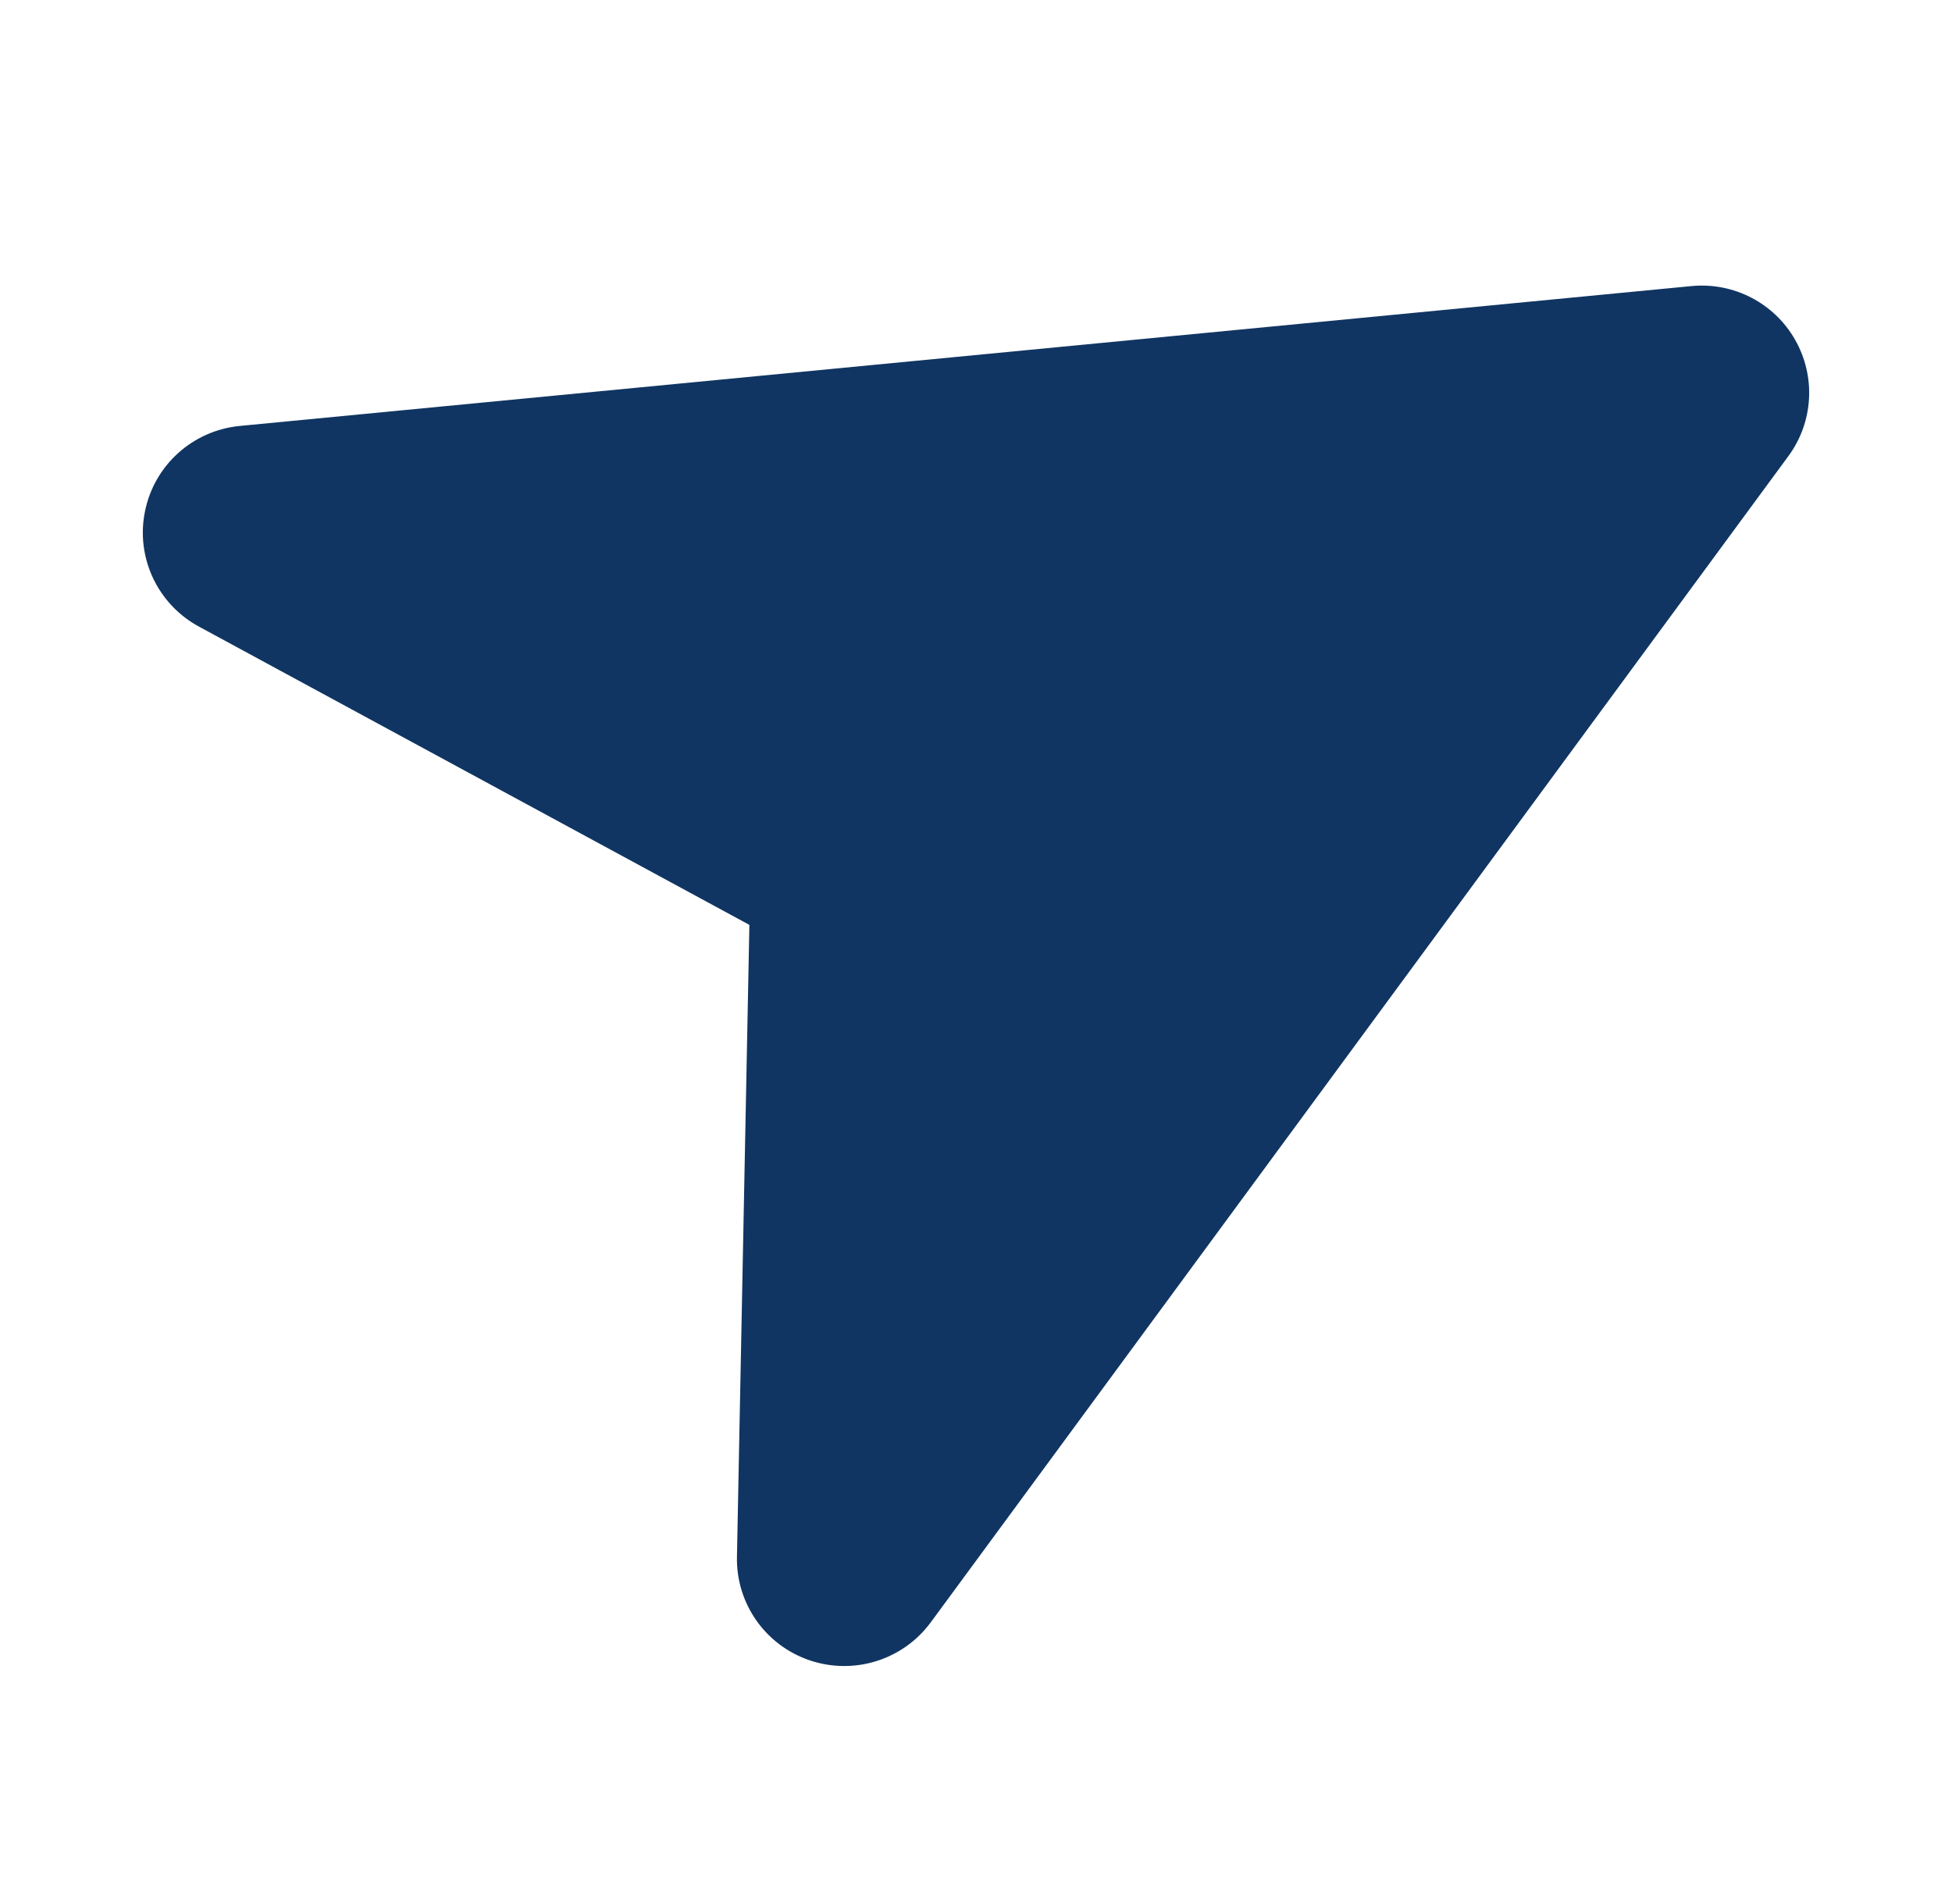 <svg width="41" height="40" viewBox="0 0 41 40" fill="none" xmlns="http://www.w3.org/2000/svg">
<path fill-rule="evenodd" clip-rule="evenodd" d="M4.177 13.163C3.307 12.691 2.847 11.706 3.046 10.739C3.242 9.769 4.051 9.043 5.039 8.948L35.529 6.01C36.415 5.925 37.267 6.368 37.704 7.137C38.144 7.909 38.09 8.865 37.565 9.58L19.55 34.082C18.968 34.872 17.94 35.196 17.009 34.881C16.078 34.568 15.458 33.686 15.479 32.706L15.74 19.43L4.177 13.163Z" fill="#103562"/>
</svg>
